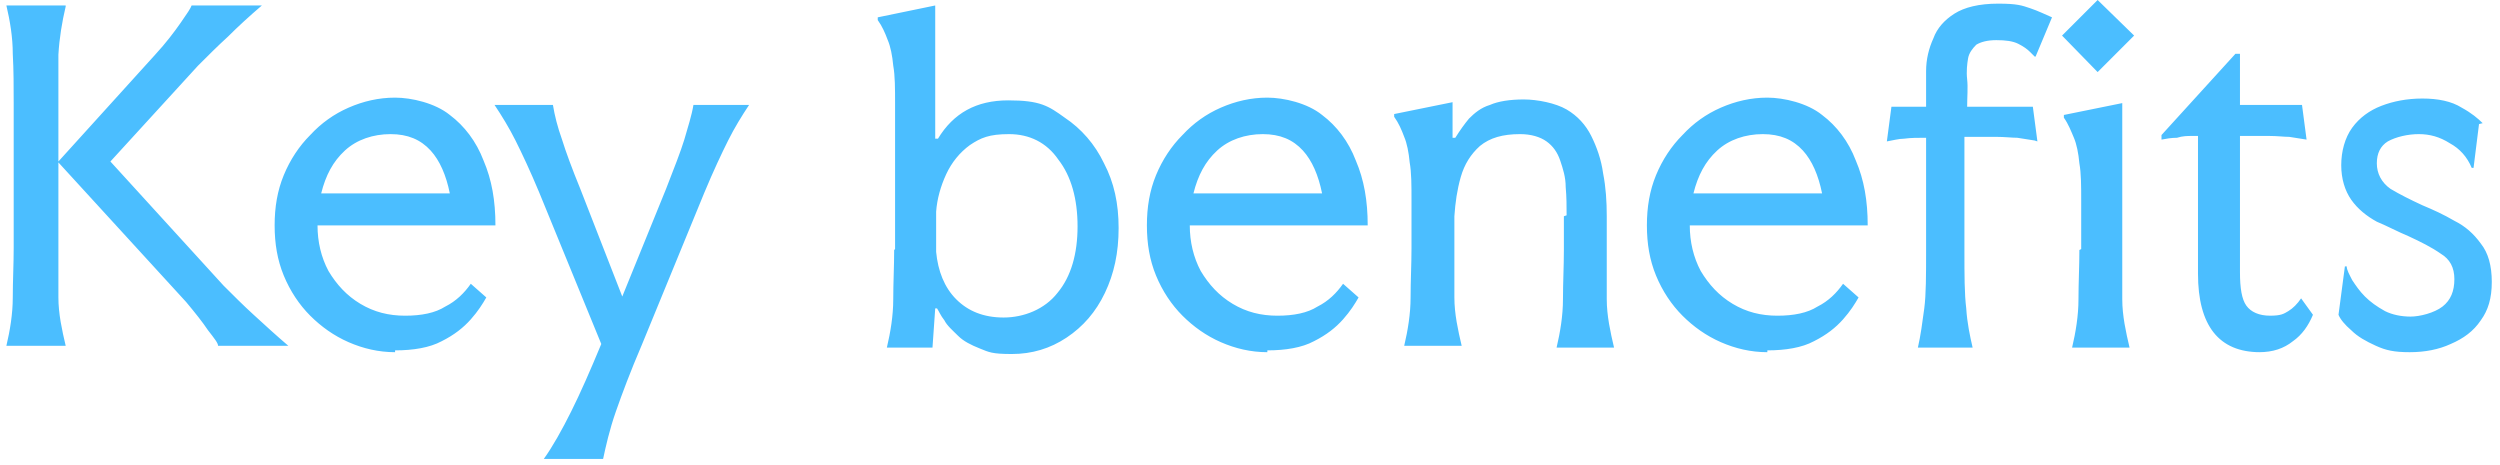 <?xml version="1.0" encoding="UTF-8"?> <svg xmlns="http://www.w3.org/2000/svg" id="Layer_1" version="1.1" viewBox="0 0 274 51"><defs><style> .st0 { fill: #4bbeff; } </style></defs><path class="st0" d="M7.2.7c-.4,1.7-.7,3.5-.8,5.3,0,1.8,0,3.6,0,5.4v6.3l10.6-11.7c1.2-1.3,2.1-2.5,2.8-3.5.7-1,1.1-1.6,1.2-1.9h7.7c-1.4,1.2-2.6,2.3-3.7,3.4-1.1,1-2.2,2.1-3.3,3.2l-9.6,10.5,12.4,13.6c1.1,1.1,2.2,2.2,3.3,3.2,1.2,1.1,2.4,2.2,3.8,3.4h-7.7c0-.3-.4-.8-1.1-1.7-.6-.9-1.4-1.9-2.4-3.1l-14-15.3v9.4c0,1.8,0,3.6,0,5.4,0,1.8.4,3.6.8,5.3H.7c.4-1.7.7-3.5.7-5.3,0-1.8.1-3.6.1-5.4v-15.9c0-1.8,0-3.6-.1-5.4,0-1.8-.3-3.6-.7-5.3h6.5ZM43.3,38.6c-1.8,0-3.5-.4-5.1-1.1-1.6-.7-3-1.7-4.2-2.9-1.2-1.2-2.2-2.7-2.9-4.4-.7-1.7-1-3.5-1-5.5s.3-3.8,1-5.5c.7-1.7,1.7-3.2,2.9-4.4,1.2-1.3,2.6-2.3,4.2-3,1.6-.7,3.3-1.1,5.1-1.1s4.4.6,6,1.9c1.6,1.2,2.9,2.9,3.7,5,.9,2.1,1.3,4.4,1.3,7.1h-19.5c0,1.8.4,3.5,1.2,5,.9,1.5,2,2.7,3.5,3.6,1.5.9,3.1,1.3,4.9,1.3s3.3-.3,4.4-1c1.2-.6,2.1-1.5,2.8-2.5l1.7,1.5c-.4.7-.9,1.5-1.7,2.4-.8.9-1.8,1.7-3.2,2.4-1.3.7-3.1,1-5.1,1ZM35.2,21.2h14.1c-.4-2-1.1-3.6-2.1-4.7-1.1-1.2-2.5-1.8-4.4-1.8s-3.7.6-5,1.8c-1.3,1.2-2.1,2.7-2.6,4.7ZM70.3,37.9c-1.2,2.8-2.1,5.2-2.8,7.2-.7,2-1.1,3.8-1.4,5.2h-6.5c1-1.4,2-3.2,3-5.2,1-2,2.1-4.5,3.3-7.4l-6.8-16.6c-1-2.4-1.9-4.3-2.6-5.7-.7-1.4-1.5-2.7-2.3-3.9h6.4c.2,1.2.5,2.4,1,3.8.4,1.3,1.1,3.2,2,5.4l4.6,11.8,4.8-11.8c.9-2.3,1.6-4.1,2-5.4.4-1.4.8-2.6,1-3.8h6.1c-.8,1.2-1.6,2.5-2.3,3.9-.7,1.4-1.6,3.3-2.6,5.7l-6.9,16.8ZM98.1,27.3v-15.9c0-1.7,0-3.1-.2-4.2-.1-1.1-.3-2.1-.6-2.8-.3-.8-.6-1.5-1.1-2.2v-.3l6.3-1.3v14.6h.3c1.7-2.8,4.2-4.2,7.7-4.2s4.4.6,6.2,1.9c1.8,1.2,3.3,2.9,4.3,5,1.1,2.1,1.6,4.4,1.6,7.1s-.5,5-1.5,7.1c-1,2.1-2.4,3.7-4.2,4.9-1.8,1.2-3.8,1.8-6,1.8s-2.5-.2-3.5-.6c-1-.4-1.8-.8-2.4-1.4-.6-.6-1.2-1.1-1.5-1.7-.4-.5-.6-1-.8-1.3h-.2l-.3,4.3h-5c.4-1.7.7-3.5.7-5.3,0-1.8.1-3.6.1-5.4ZM102.6,27.6c.2,2.1.9,3.9,2.2,5.2,1.3,1.3,3,2,5.2,2s4.5-.9,5.9-2.7c1.5-1.8,2.2-4.3,2.2-7.3s-.7-5.5-2.1-7.3c-1.3-1.9-3.2-2.8-5.4-2.8s-3.1.4-4.3,1.2c-1.1.8-2,1.9-2.6,3.2s-1,2.7-1.1,4.1v4.3ZM138.9,38.6c-1.8,0-3.5-.4-5.1-1.1-1.6-.7-3-1.7-4.2-2.9-1.2-1.2-2.2-2.7-2.9-4.4-.7-1.7-1-3.5-1-5.5s.3-3.8,1-5.5c.7-1.7,1.7-3.2,2.9-4.4,1.2-1.3,2.6-2.3,4.2-3,1.6-.7,3.3-1.1,5.1-1.1s4.4.6,6,1.9c1.6,1.2,2.9,2.9,3.7,5,.9,2.1,1.3,4.4,1.3,7.1h-19.5c0,1.8.4,3.5,1.2,5,.9,1.5,2,2.7,3.5,3.6,1.5.9,3.1,1.3,4.9,1.3s3.3-.3,4.4-1c1.2-.6,2.1-1.5,2.8-2.5l1.7,1.5c-.4.7-.9,1.5-1.7,2.4-.8.9-1.8,1.7-3.2,2.4-1.3.7-3.1,1-5.1,1ZM130.8,21.2h14.1c-.4-2-1.1-3.6-2.1-4.7-1.1-1.2-2.5-1.8-4.4-1.8s-3.7.6-5,1.8c-1.3,1.2-2.1,2.7-2.6,4.7ZM171.7,23.6c0-1,0-2-.1-3.1,0-1.1-.3-2-.6-2.9-.3-.9-.8-1.6-1.5-2.1s-1.7-.8-2.9-.8c-1.9,0-3.3.4-4.4,1.3-1,.9-1.7,2-2.1,3.4-.4,1.4-.6,2.8-.7,4.3v3.5c0,1.8,0,3.6,0,5.4,0,1.8.4,3.6.8,5.3h-6.3c.4-1.7.7-3.5.7-5.3,0-1.8.1-3.6.1-5.4v-5.2c0-1.7,0-3.1-.2-4.2-.1-1.1-.3-2.1-.6-2.8-.3-.8-.6-1.5-1.1-2.2v-.3l6.4-1.3v3.9h.3c.5-.8,1-1.5,1.5-2.1.6-.6,1.3-1.2,2.3-1.5.9-.4,2.2-.6,3.7-.6s3.5.4,4.7,1.1c1.2.7,2.1,1.7,2.7,2.9.6,1.2,1.1,2.6,1.3,4.1.3,1.5.4,3.1.4,4.7v3.7c0,1.8,0,3.6,0,5.4,0,1.8.4,3.6.8,5.3h-6.3c.4-1.7.7-3.5.7-5.3,0-1.8.1-3.6.1-5.4v-3.7ZM193.7,38.6c-1.8,0-3.5-.4-5.1-1.1-1.6-.7-3-1.7-4.2-2.9-1.2-1.2-2.2-2.7-2.9-4.4-.7-1.7-1-3.5-1-5.5s.3-3.8,1-5.5c.7-1.7,1.7-3.2,2.9-4.4,1.2-1.3,2.6-2.3,4.2-3,1.6-.7,3.3-1.1,5.1-1.1s4.4.6,6,1.9c1.6,1.2,2.9,2.9,3.7,5,.9,2.1,1.3,4.4,1.3,7.1h-19.5c0,1.8.4,3.5,1.2,5,.9,1.5,2,2.7,3.5,3.6,1.5.9,3.1,1.3,4.9,1.3s3.3-.3,4.4-1c1.2-.6,2.1-1.5,2.8-2.5l1.7,1.5c-.4.7-.9,1.5-1.7,2.4-.8.9-1.8,1.7-3.2,2.4-1.3.7-3.1,1-5.1,1ZM185.6,21.2h14.1c-.4-2-1.1-3.6-2.1-4.7-1.1-1.2-2.5-1.8-4.4-1.8s-3.7.6-5,1.8c-1.3,1.2-2.1,2.7-2.6,4.7ZM223,15.4c-.6-.1-1.3-.2-1.9-.3-.6,0-1.4-.1-2.3-.1-.9,0-2.1,0-3.5,0v12.5c0,2.6,0,4.7.2,6.3.1,1.6.4,3,.7,4.3h-6c.3-1.3.5-2.8.7-4.3s.2-3.7.2-6.3v-12.4c-.9,0-1.7,0-2.4.1-.6,0-1.3.2-1.9.3l.5-3.8h3.8c0-1.3,0-2.6,0-3.9,0-1.3.3-2.5.8-3.6.4-1.1,1.2-2,2.3-2.7,1.1-.7,2.7-1.1,4.8-1.1s2.6.2,3.5.5c.9.3,1.7.7,2.4,1l-1.8,4.3h-.1c0,0-.2-.2-.5-.5-.3-.3-.7-.6-1.3-.9-.6-.3-1.4-.4-2.4-.4s-1.7.2-2.2.5c-.4.4-.8.9-.9,1.5-.1.6-.2,1.4-.1,2.3s0,1.9,0,3h7.2l.5,3.8ZM229.9,0l4,3.9-4,4-3.9-4,3.9-3.9ZM228.1,27.3v-5.2c0-1.7,0-3.1-.2-4.2-.1-1.1-.3-2.1-.6-2.8s-.6-1.5-1.1-2.2v-.3l6.4-1.3v16.1c0,1.8,0,3.6,0,5.4,0,1.8.4,3.6.8,5.3h-6.3c.4-1.7.7-3.5.7-5.3,0-1.8.1-3.6.1-5.4ZM247.7,38.6c-4.5,0-6.8-2.9-6.8-8.6v-15.1s-.2,0-.7,0c-.4,0-1,0-1.6.2-.6,0-1.2.1-1.7.2v-.5l8.1-8.9h.5v5.6h6.8l.5,3.8c-.6-.1-1.3-.2-1.9-.3-.6,0-1.3-.1-2.2-.1-.8,0-1.9,0-3.2,0v14.9c0,1.8.2,3,.7,3.7.5.7,1.4,1.1,2.6,1.1s1.5-.2,2-.5c.5-.3,1-.8,1.4-1.4l1.3,1.8c-.5,1.2-1.2,2.2-2.2,2.9-1,.8-2.2,1.2-3.7,1.2ZM271.7,13.6l-.6,4.8h-.2c-.5-1.2-1.3-2.1-2.4-2.7-1.1-.7-2.2-1-3.4-1s-2.5.3-3.4.8c-.8.5-1.2,1.3-1.2,2.4s.5,2.1,1.5,2.8c1,.6,2.2,1.2,3.5,1.8,1.2.5,2.3,1,3.5,1.7,1.2.6,2.1,1.4,2.9,2.5.8,1,1.2,2.4,1.2,4.2s-.4,3.1-1.2,4.2c-.8,1.2-1.9,2-3.3,2.6-1.3.6-2.8.9-4.5.9s-2.6-.2-3.7-.7c-1.1-.5-2-1-2.7-1.7-.7-.6-1.2-1.2-1.4-1.7l.7-5.3h.2c0,.4.3.9.6,1.5.4.6.8,1.2,1.4,1.8.6.6,1.3,1.1,2.2,1.6.8.4,1.8.6,2.8.6s2.6-.4,3.5-1.1c.9-.7,1.3-1.7,1.3-3s-.5-2.2-1.5-2.8c-1-.7-2.2-1.3-3.5-1.9-1.2-.5-2.3-1.1-3.5-1.6-1.1-.6-2.1-1.4-2.8-2.4-.7-1-1.1-2.3-1.1-3.8s.4-3,1.2-4.1c.8-1.1,1.9-1.9,3.2-2.4,1.3-.5,2.8-.8,4.5-.8s3.2.3,4.3,1c1.1.6,1.8,1.2,2.3,1.7Z"></path></svg> 